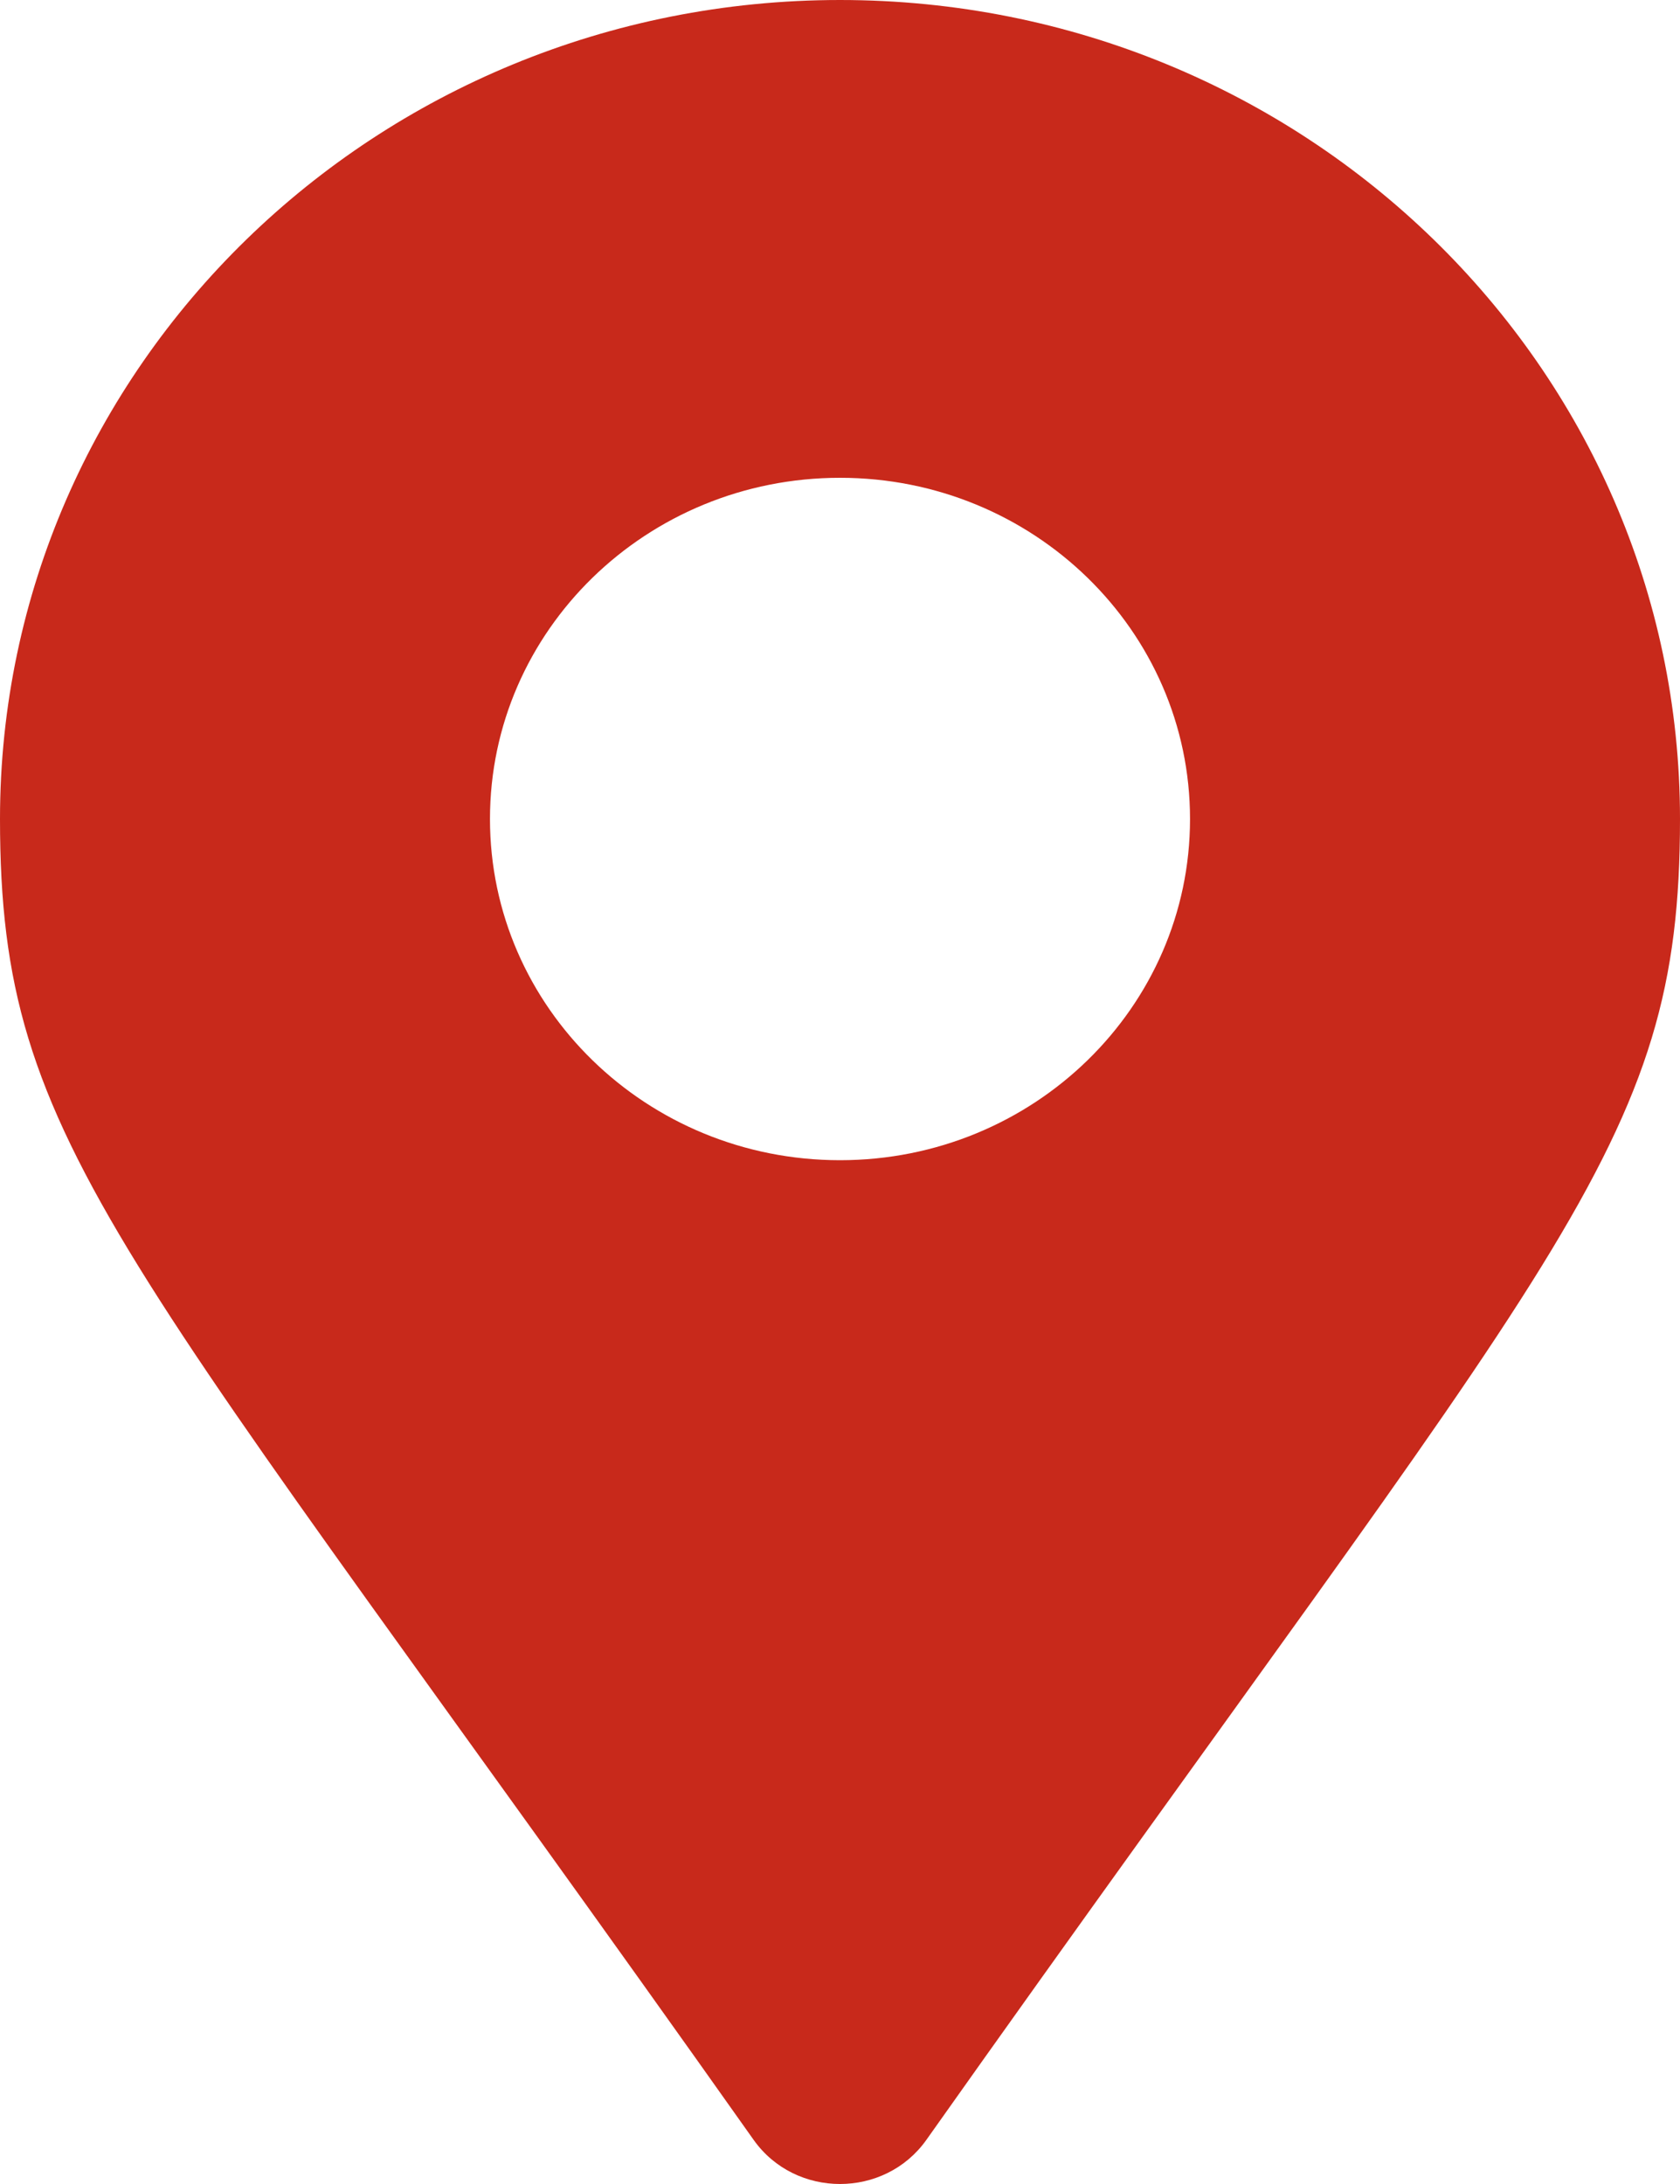 <svg width="20" height="26" viewBox="0 0 20 26" fill="none" xmlns="http://www.w3.org/2000/svg">
<g clip-path="url(#clip0)">
<path d="M8.972 25.475C1.405 14.779 0 13.681 0 9.75C0 4.365 4.477 0 10 0C15.523 0 20 4.365 20 9.75C20 13.681 18.595 14.779 11.028 25.475C10.531 26.175 9.469 26.175 8.972 25.475ZM10 13.812C12.301 13.812 14.167 11.994 14.167 9.75C14.167 7.506 12.301 5.688 10 5.688C7.699 5.688 5.833 7.506 5.833 9.75C5.833 11.994 7.699 13.812 10 13.812Z" fill="#C8291B"/>
</g>
<defs>
<clipPath id="clip0">
<rect width="20" height="26" fill="white"/>
</clipPath>
</defs>
</svg>
